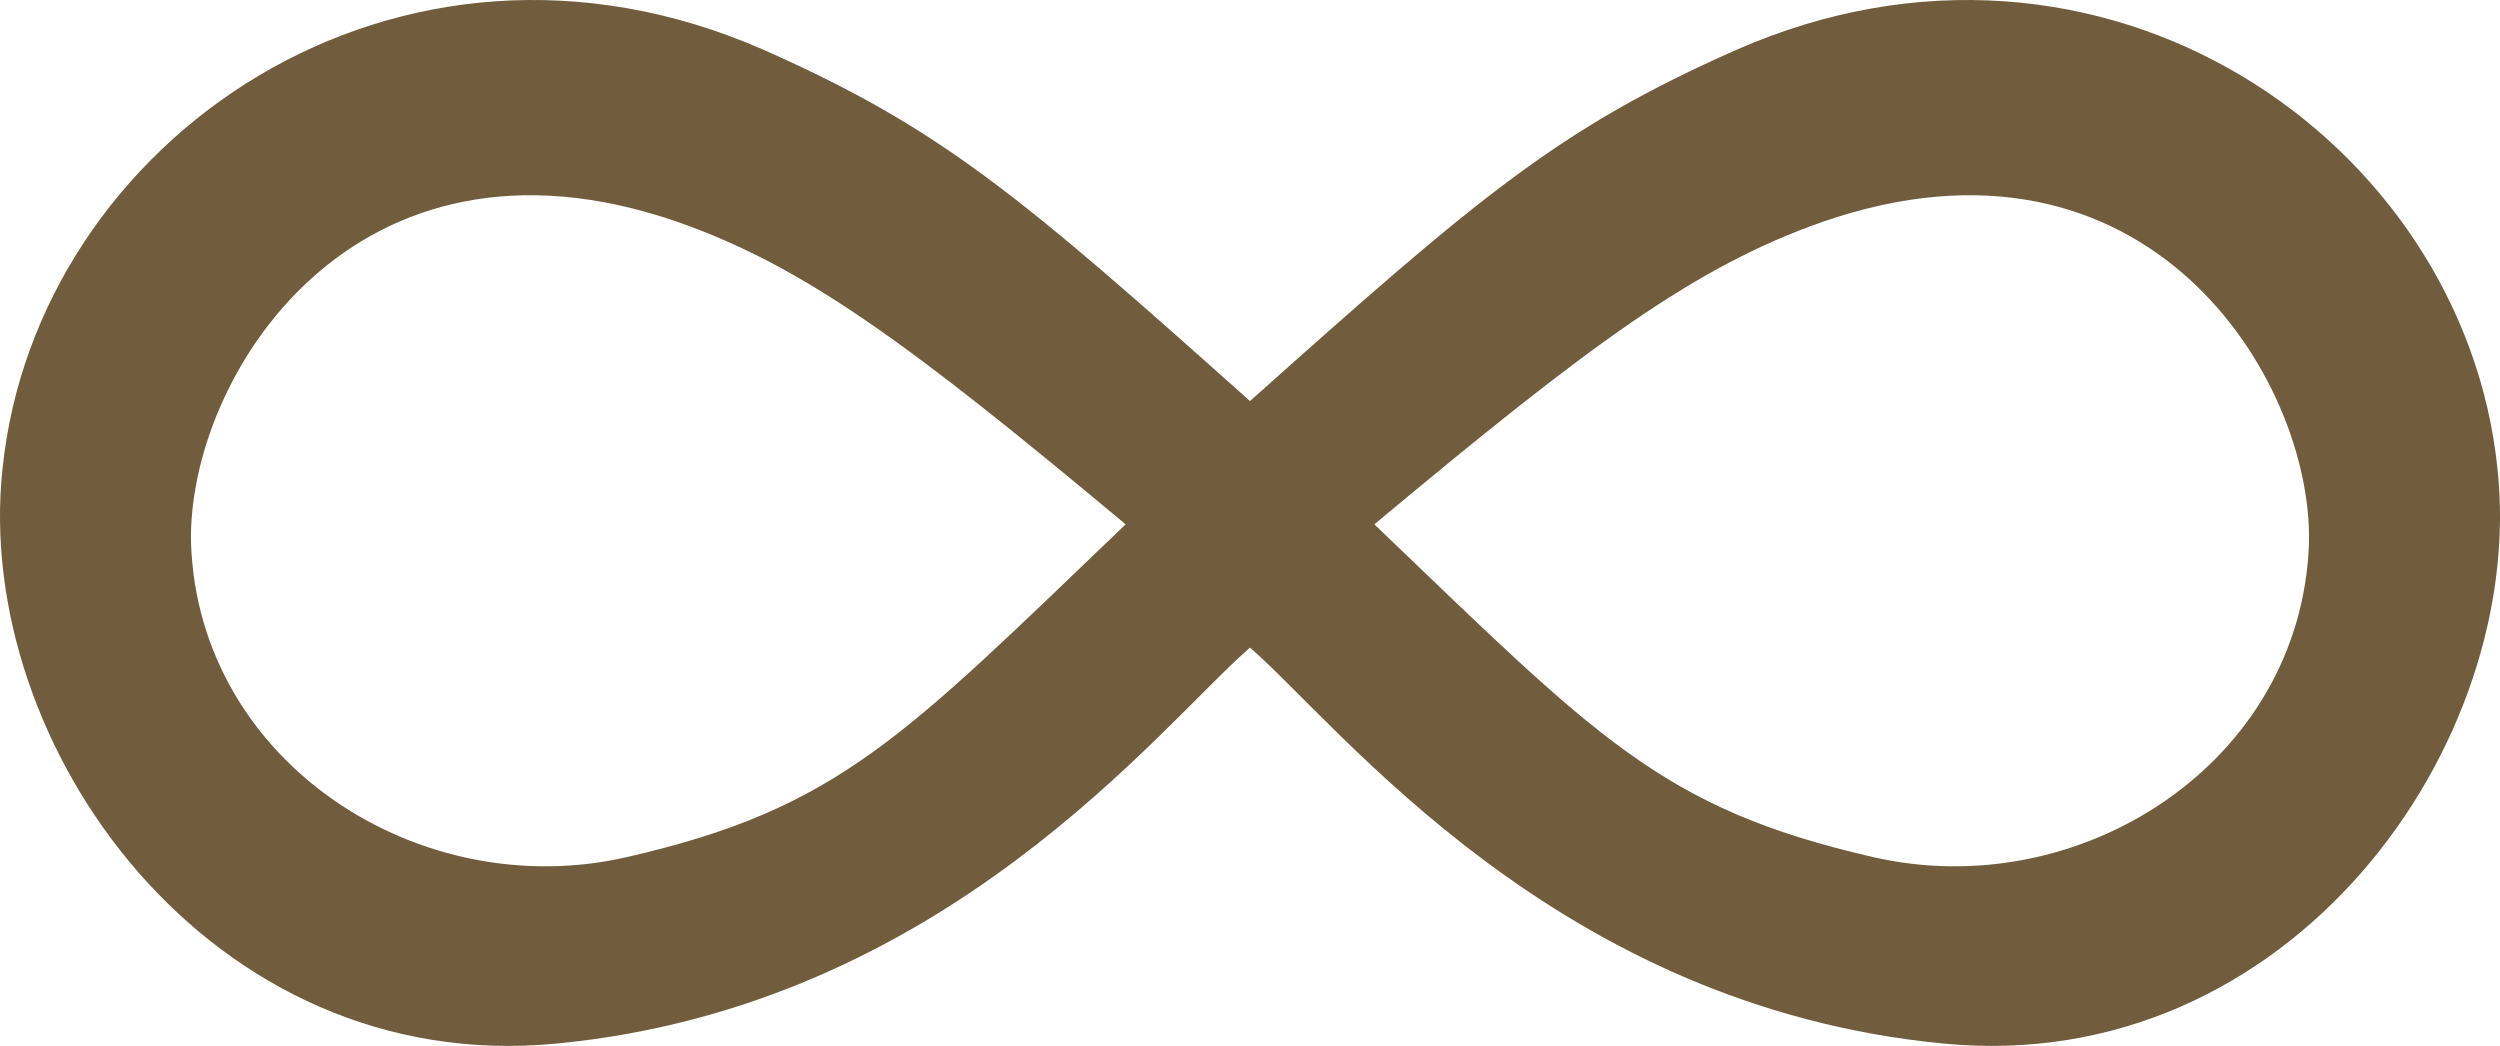 <svg width="98" height="41" viewBox="0 0 98 41" fill="none" xmlns="http://www.w3.org/2000/svg">
<path d="M0.101 18.357C1.431 5.471 15.613 -4.339 29.943 1.957C36.886 5.032 39.988 7.668 49 15.722C58.012 7.668 61.114 5.032 68.057 1.957C82.387 -4.339 96.569 5.471 97.899 18.357C99.081 29.193 89.774 42.225 76.183 40.908C60.966 39.443 52.546 28.461 49 25.386C45.455 28.461 37.034 39.443 21.817 40.908C8.226 42.225 -1.081 29.193 0.101 18.357ZM7.488 21.286C7.783 29.925 16.499 35.49 24.624 33.586C32.897 31.683 35.409 28.9 44.125 20.554C35.704 13.525 31.568 10.45 26.545 8.693C13.84 4.3 7.34 14.843 7.488 21.286ZM90.512 21.286C90.66 14.843 84.16 4.3 71.455 8.693C66.432 10.45 62.296 13.525 53.875 20.554C62.591 28.9 65.103 31.683 73.376 33.586C81.501 35.49 90.217 29.925 90.512 21.286Z" fill="#715D3D"/>
</svg>

